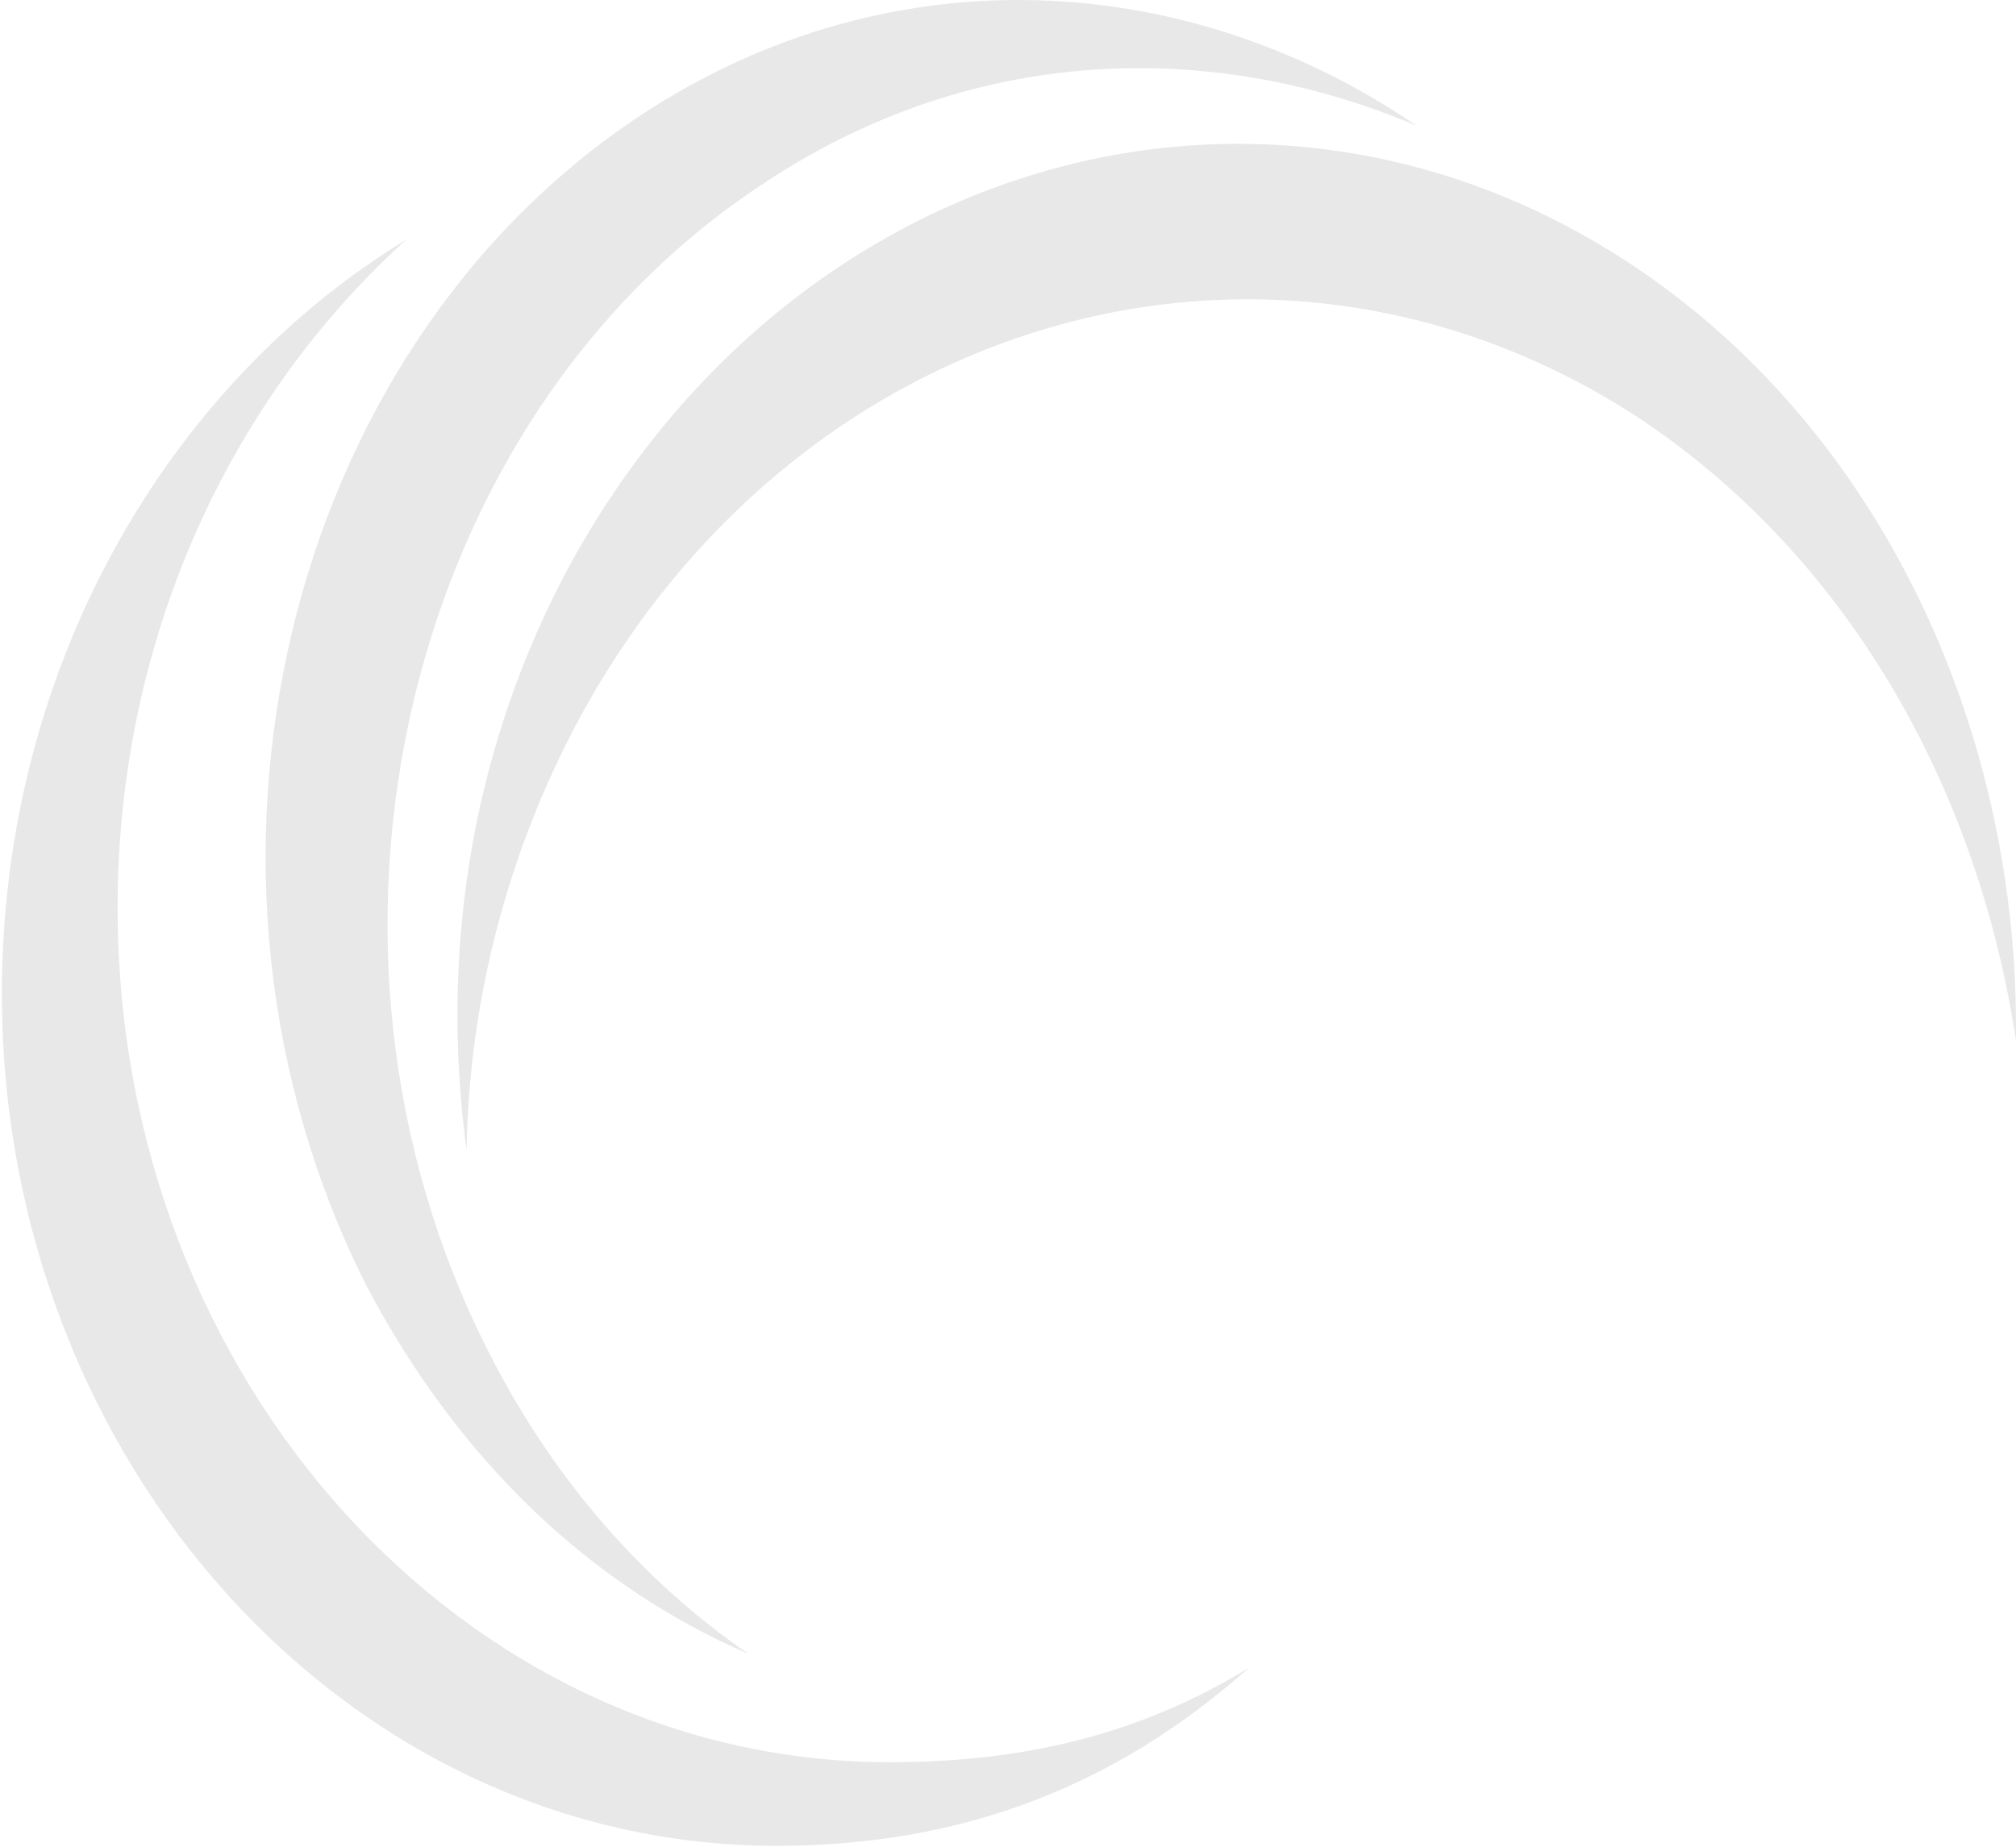 <svg width="455" height="417" viewBox="0 0 455 417" fill="none" xmlns="http://www.w3.org/2000/svg">
<g opacity="0.15">
<path fill-rule="evenodd" clip-rule="evenodd" d="M172.494 41.316C90.997 94.594 63.404 213.072 110.278 305.205C125.183 334.61 145.776 357.484 168.991 373.404C133.494 358.023 103.698 330.06 82.686 290.23C35.782 197.097 63.842 79.159 144.859 25.85C200.985 -10.969 268.003 -6.959 319.709 28.376C272.793 8.464 218.961 10.427 172.494 41.316Z" fill="#666666"/>
<path fill-rule="evenodd" clip-rule="evenodd" d="M26.548 204.921C26.548 311.573 104.702 397.821 200.822 397.821C231.362 397.821 257.575 391.401 281.827 376.538C251.723 403.319 217.044 416.697 175.269 416.697C78.688 416.697 0.422 330.4 0.422 224.286C0.422 150.835 37.759 86.914 91.667 54.117C52.157 89.822 26.548 143.896 26.548 204.921Z" fill="#666666"/>
<path fill-rule="evenodd" clip-rule="evenodd" d="M369.161 93.885C285.157 39.602 177.19 72.042 128.812 165.907C113.475 195.829 105.763 228.313 105.318 259.759C99.484 216.61 105.763 171.98 126.577 131.405C175.806 36.559 283.335 4.581 366.938 58.883C424.712 96.403 455.912 165.407 454.98 234.892C446.466 178.059 417.044 125.325 369.161 93.885Z" fill="#666666"/>
</g>
</svg>
